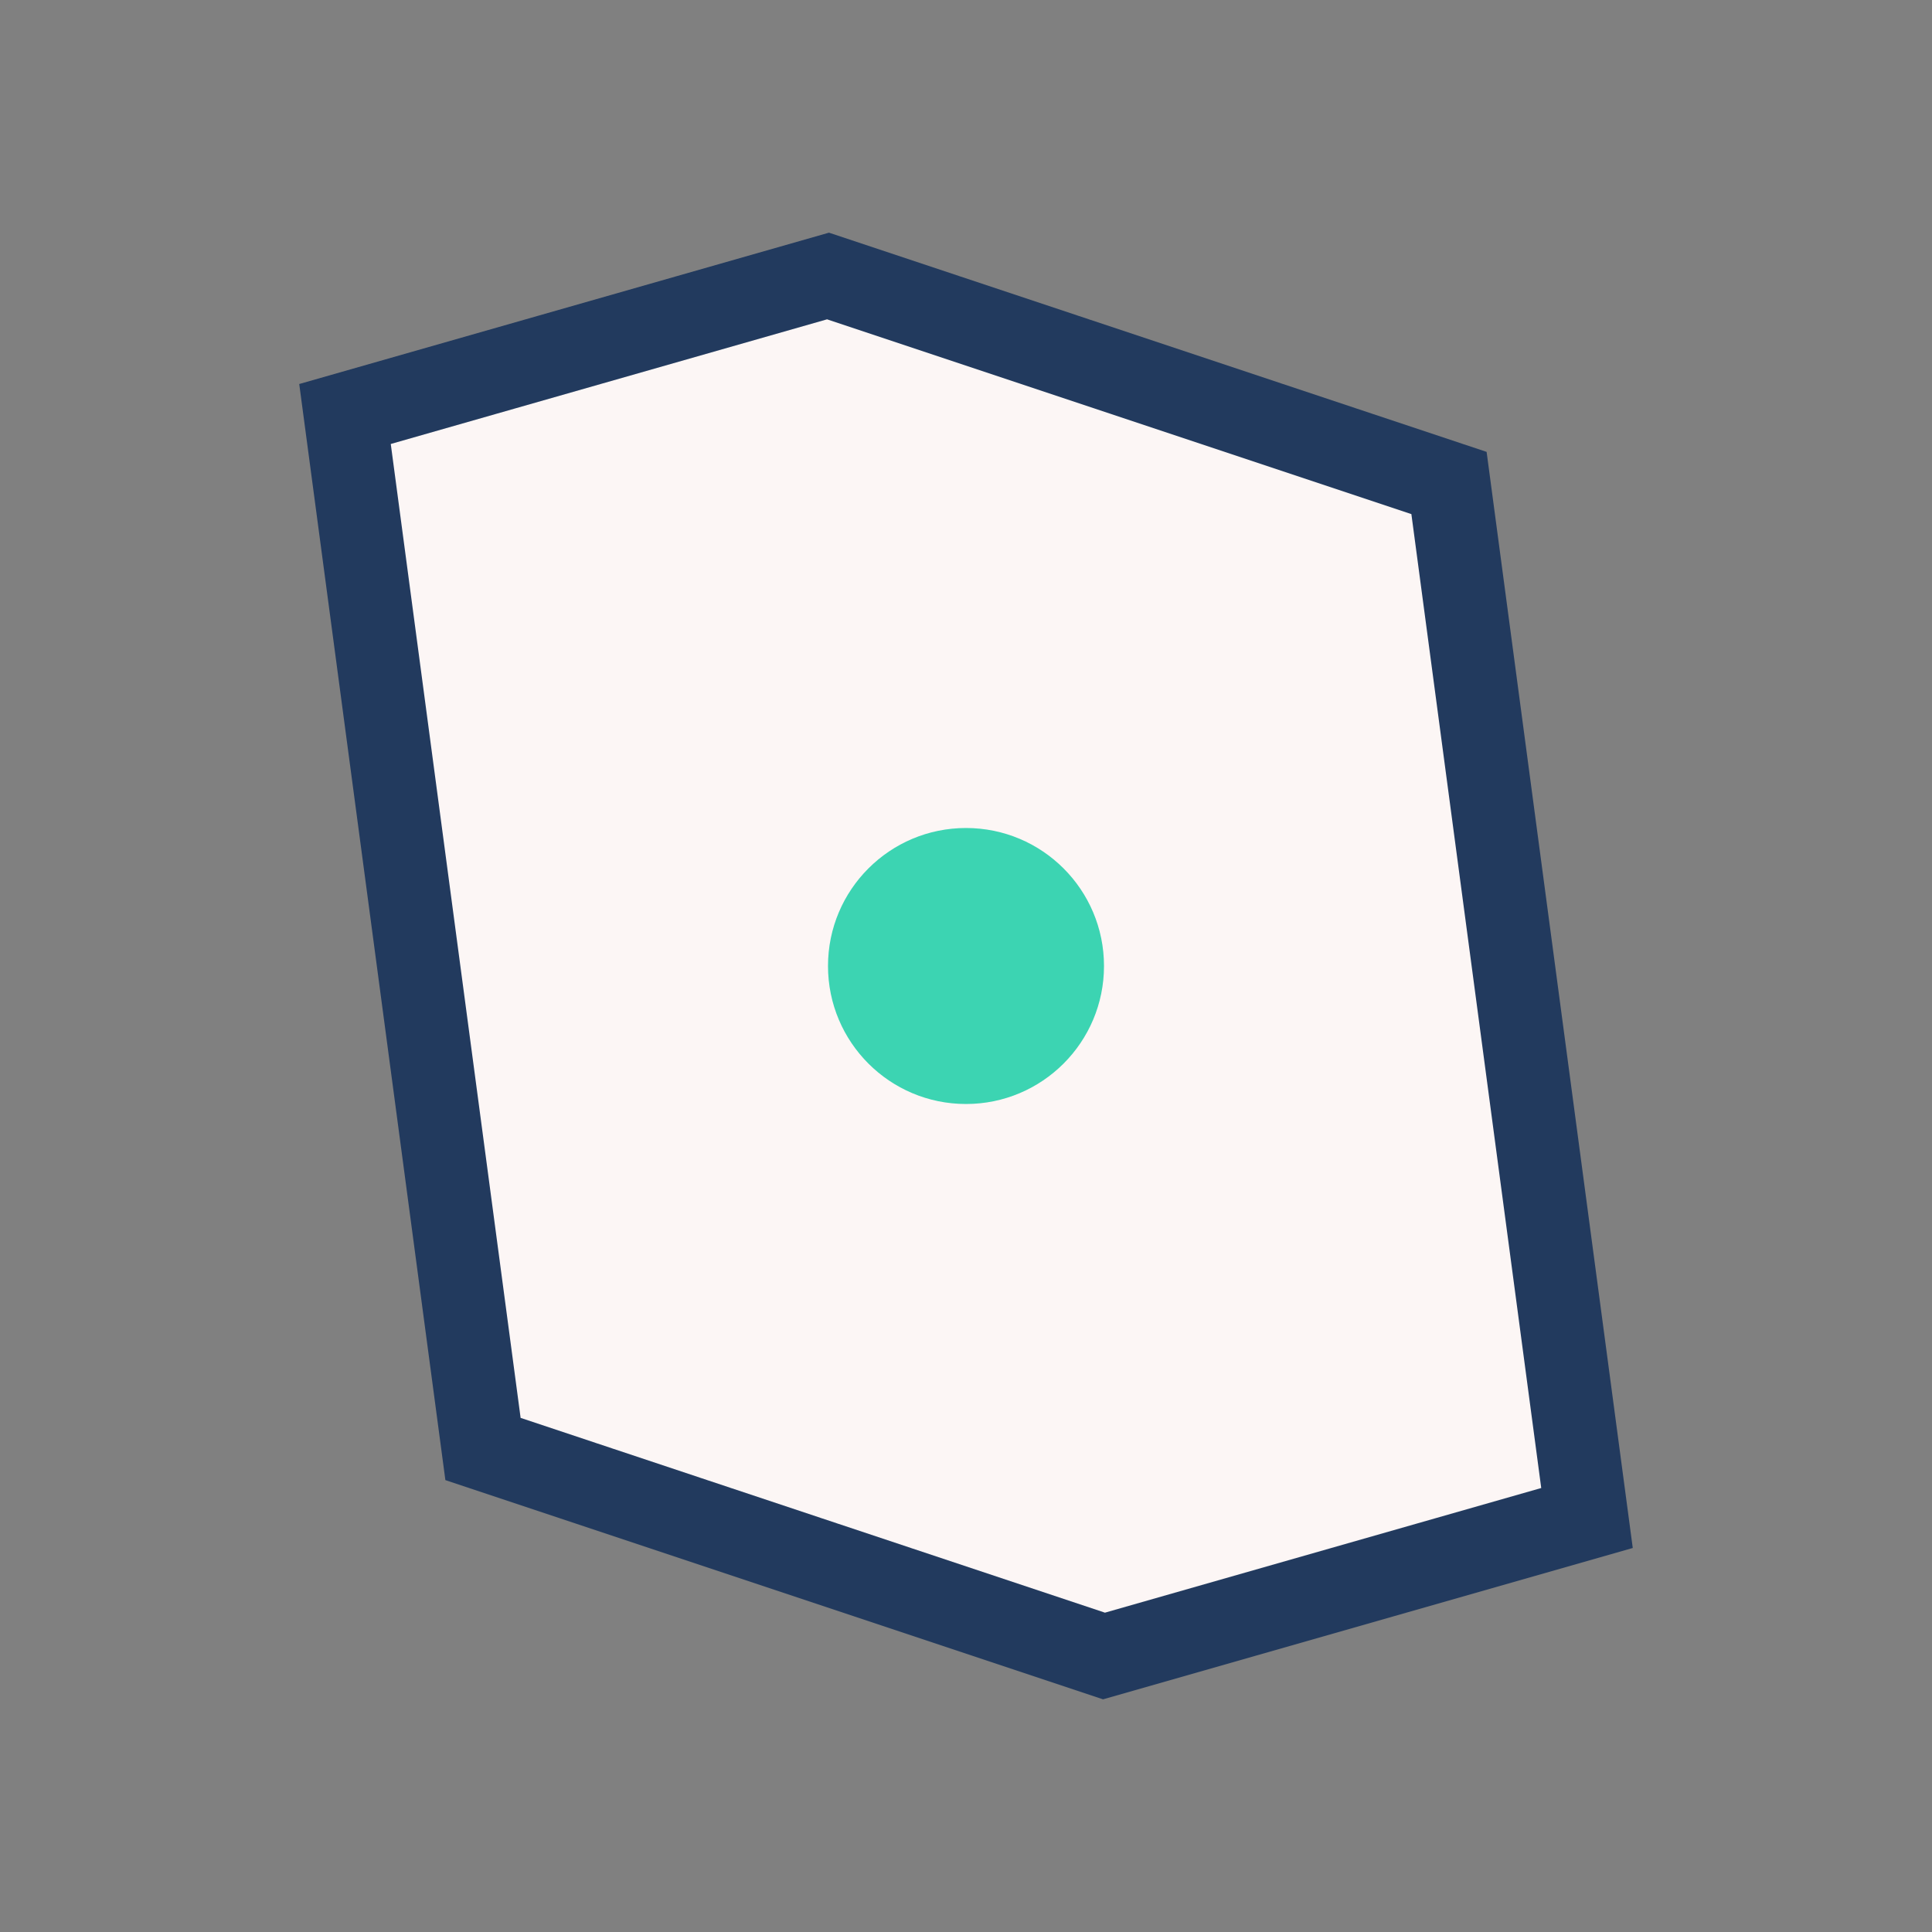 <?xml version="1.0" encoding="UTF-8"?>
<svg xmlns="http://www.w3.org/2000/svg" width="28" height="28" viewBox="0 0 28 28"><rect x="0" y="0" width="28" height="28" fill="#808080" stroke="none"/><path d="M5 6l7-2 9 3 2 15-7 2-9-3-2-15z" fill="#FCF6F5" stroke="#223A5E" stroke-width="1.2"/><circle cx="14" cy="14" r="2" fill="#3CD4B2"/></svg>